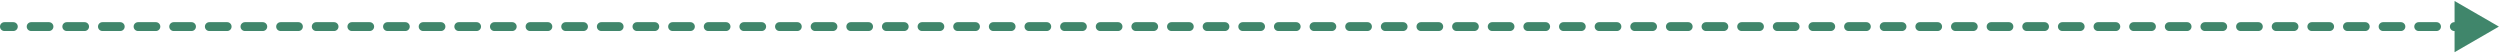 <svg width="1128" height="24" viewBox="0 0 1128 24" fill="none" xmlns="http://www.w3.org/2000/svg">
<path d="M1127.5 12L1107.5 0.453V23.547L1127.5 12ZM2 10C0.895 10 0 10.895 0 12C0 13.105 0.895 14 2 14V10ZM6.02 14C7.124 14 8.02 13.105 8.02 12C8.02 10.895 7.124 10 6.02 10V14ZM14.059 10C12.954 10 12.059 10.895 12.059 12C12.059 13.105 12.954 14 14.059 14V10ZM22.098 14C23.203 14 24.098 13.105 24.098 12C24.098 10.895 23.203 10 22.098 10V14ZM30.137 10C29.033 10 28.137 10.895 28.137 12C28.137 13.105 29.033 14 30.137 14V10ZM38.177 14C39.281 14 40.177 13.105 40.177 12C40.177 10.895 39.281 10 38.177 10V14ZM46.216 10C45.111 10 44.216 10.895 44.216 12C44.216 13.105 45.111 14 46.216 14V10ZM54.255 14C55.36 14 56.255 13.105 56.255 12C56.255 10.895 55.36 10 54.255 10V14ZM62.295 10C61.19 10 60.295 10.895 60.295 12C60.295 13.105 61.19 14 62.295 14V10ZM70.334 14C71.439 14 72.334 13.105 72.334 12C72.334 10.895 71.439 10 70.334 10V14ZM78.373 10C77.269 10 76.373 10.895 76.373 12C76.373 13.105 77.269 14 78.373 14V10ZM86.412 14C87.517 14 88.412 13.105 88.412 12C88.412 10.895 87.517 10 86.412 10V14ZM94.452 10C93.347 10 92.452 10.895 92.452 12C92.452 13.105 93.347 14 94.452 14V10ZM102.491 14C103.596 14 104.491 13.105 104.491 12C104.491 10.895 103.596 10 102.491 10V14ZM110.53 10C109.426 10 108.53 10.895 108.53 12C108.53 13.105 109.426 14 110.53 14V10ZM118.57 14C119.674 14 120.57 13.105 120.57 12C120.57 10.895 119.674 10 118.57 10V14ZM126.609 10C125.504 10 124.609 10.895 124.609 12C124.609 13.105 125.504 14 126.609 14V10ZM134.648 14C135.753 14 136.648 13.105 136.648 12C136.648 10.895 135.753 10 134.648 10V14ZM142.687 10C141.583 10 140.687 10.895 140.687 12C140.687 13.105 141.583 14 142.687 14V10ZM150.727 14C151.831 14 152.727 13.105 152.727 12C152.727 10.895 151.831 10 150.727 10V14ZM158.766 10C157.662 10 156.766 10.895 156.766 12C156.766 13.105 157.662 14 158.766 14V10ZM166.805 14C167.91 14 168.805 13.105 168.805 12C168.805 10.895 167.91 10 166.805 10V14ZM174.845 10C173.74 10 172.845 10.895 172.845 12C172.845 13.105 173.74 14 174.845 14V10ZM182.884 14C183.989 14 184.884 13.105 184.884 12C184.884 10.895 183.989 10 182.884 10V14ZM190.923 10C189.819 10 188.923 10.895 188.923 12C188.923 13.105 189.819 14 190.923 14V10ZM198.963 14C200.067 14 200.963 13.105 200.963 12C200.963 10.895 200.067 10 198.963 10V14ZM207.002 10C205.897 10 205.002 10.895 205.002 12C205.002 13.105 205.897 14 207.002 14V10ZM215.041 14C216.146 14 217.041 13.105 217.041 12C217.041 10.895 216.146 10 215.041 10V14ZM223.08 10C221.976 10 221.08 10.895 221.08 12C221.08 13.105 221.976 14 223.08 14V10ZM231.12 14C232.224 14 233.12 13.105 233.12 12C233.12 10.895 232.224 10 231.12 10V14ZM239.159 10C238.054 10 237.159 10.895 237.159 12C237.159 13.105 238.054 14 239.159 14V10ZM247.198 14C248.303 14 249.198 13.105 249.198 12C249.198 10.895 248.303 10 247.198 10V14ZM255.238 10C254.133 10 253.238 10.895 253.238 12C253.238 13.105 254.133 14 255.238 14V10ZM263.277 14C264.381 14 265.277 13.105 265.277 12C265.277 10.895 264.381 10 263.277 10V14ZM271.316 10C270.212 10 269.316 10.895 269.316 12C269.316 13.105 270.212 14 271.316 14V10ZM279.355 14C280.46 14 281.355 13.105 281.355 12C281.355 10.895 280.46 10 279.355 10V14ZM287.395 10C286.29 10 285.395 10.895 285.395 12C285.395 13.105 286.29 14 287.395 14V10ZM295.434 14C296.539 14 297.434 13.105 297.434 12C297.434 10.895 296.539 10 295.434 10V14ZM303.473 10C302.369 10 301.473 10.895 301.473 12C301.473 13.105 302.369 14 303.473 14V10ZM311.513 14C312.617 14 313.513 13.105 313.513 12C313.513 10.895 312.617 10 311.513 10V14ZM319.552 10C318.447 10 317.552 10.895 317.552 12C317.552 13.105 318.447 14 319.552 14V10ZM327.591 14C328.696 14 329.591 13.105 329.591 12C329.591 10.895 328.696 10 327.591 10V14ZM335.63 10C334.526 10 333.63 10.895 333.63 12C333.63 13.105 334.526 14 335.63 14V10ZM343.67 14C344.774 14 345.67 13.105 345.67 12C345.67 10.895 344.774 10 343.67 10V14ZM351.709 10C350.604 10 349.709 10.895 349.709 12C349.709 13.105 350.604 14 351.709 14V10ZM359.748 14C360.853 14 361.748 13.105 361.748 12C361.748 10.895 360.853 10 359.748 10V14ZM367.787 10C366.683 10 365.787 10.895 365.787 12C365.787 13.105 366.683 14 367.787 14V10ZM375.827 14C376.931 14 377.827 13.105 377.827 12C377.827 10.895 376.931 10 375.827 10V14ZM383.866 10C382.761 10 381.866 10.895 381.866 12C381.866 13.105 382.761 14 383.866 14V10ZM391.905 14C393.01 14 393.905 13.105 393.905 12C393.905 10.895 393.01 10 391.905 10V14ZM399.945 10C398.84 10 397.945 10.895 397.945 12C397.945 13.105 398.84 14 399.945 14V10ZM407.984 14C409.088 14 409.984 13.105 409.984 12C409.984 10.895 409.088 10 407.984 10V14ZM416.023 10C414.919 10 414.023 10.895 414.023 12C414.023 13.105 414.919 14 416.023 14V10ZM424.062 14C425.167 14 426.062 13.105 426.062 12C426.062 10.895 425.167 10 424.062 10V14ZM432.102 10C430.997 10 430.102 10.895 430.102 12C430.102 13.105 430.997 14 432.102 14V10ZM440.141 14C441.246 14 442.141 13.105 442.141 12C442.141 10.895 441.246 10 440.141 10V14ZM448.18 10C447.076 10 446.18 10.895 446.18 12C446.18 13.105 447.076 14 448.18 14V10ZM456.219 14C457.324 14 458.219 13.105 458.219 12C458.219 10.895 457.324 10 456.219 10V14ZM464.259 10C463.154 10 462.259 10.895 462.259 12C462.259 13.105 463.154 14 464.259 14V10ZM472.298 14C473.403 14 474.298 13.105 474.298 12C474.298 10.895 473.403 10 472.298 10V14ZM480.337 10C479.233 10 478.337 10.895 478.337 12C478.337 13.105 479.233 14 480.337 14V10ZM488.377 14C489.481 14 490.377 13.105 490.377 12C490.377 10.895 489.481 10 488.377 10V14ZM496.416 10C495.311 10 494.416 10.895 494.416 12C494.416 13.105 495.311 14 496.416 14V10ZM504.455 14C505.56 14 506.455 13.105 506.455 12C506.455 10.895 505.56 10 504.455 10V14ZM512.494 10C511.39 10 510.494 10.895 510.494 12C510.494 13.105 511.39 14 512.494 14V10ZM520.534 14C521.638 14 522.534 13.105 522.534 12C522.534 10.895 521.638 10 520.534 10V14ZM528.573 10C527.468 10 526.573 10.895 526.573 12C526.573 13.105 527.468 14 528.573 14V10ZM536.612 14C537.717 14 538.612 13.105 538.612 12C538.612 10.895 537.717 10 536.612 10V14ZM544.652 10C543.547 10 542.652 10.895 542.652 12C542.652 13.105 543.547 14 544.652 14V10ZM552.691 14C553.795 14 554.691 13.105 554.691 12C554.691 10.895 553.795 10 552.691 10V14ZM560.73 10C559.626 10 558.73 10.895 558.73 12C558.73 13.105 559.626 14 560.73 14V10ZM568.77 14C569.874 14 570.77 13.105 570.77 12C570.77 10.895 569.874 10 568.77 10V14ZM576.809 10C575.704 10 574.809 10.895 574.809 12C574.809 13.105 575.704 14 576.809 14V10ZM584.848 14C585.953 14 586.848 13.105 586.848 12C586.848 10.895 585.953 10 584.848 10V14ZM592.887 10C591.783 10 590.887 10.895 590.887 12C590.887 13.105 591.783 14 592.887 14V10ZM600.927 14C602.031 14 602.927 13.105 602.927 12C602.927 10.895 602.031 10 600.927 10V14ZM608.966 10C607.862 10 606.966 10.895 606.966 12C606.966 13.105 607.862 14 608.966 14V10ZM617.005 14C618.11 14 619.005 13.105 619.005 12C619.005 10.895 618.11 10 617.005 10V14ZM625.045 10C623.94 10 623.045 10.895 623.045 12C623.045 13.105 623.94 14 625.045 14V10ZM633.084 14C634.189 14 635.084 13.105 635.084 12C635.084 10.895 634.189 10 633.084 10V14ZM641.123 10C640.019 10 639.123 10.895 639.123 12C639.123 13.105 640.019 14 641.123 14V10ZM649.163 14C650.267 14 651.163 13.105 651.163 12C651.163 10.895 650.267 10 649.163 10V14ZM657.202 10C656.097 10 655.202 10.895 655.202 12C655.202 13.105 656.097 14 657.202 14V10ZM665.241 14C666.346 14 667.241 13.105 667.241 12C667.241 10.895 666.346 10 665.241 10V14ZM673.28 10C672.176 10 671.28 10.895 671.28 12C671.28 13.105 672.176 14 673.28 14V10ZM681.32 14C682.424 14 683.32 13.105 683.32 12C683.32 10.895 682.424 10 681.32 10V14ZM689.359 10C688.255 10 687.359 10.895 687.359 12C687.359 13.105 688.255 14 689.359 14V10ZM697.398 14C698.503 14 699.398 13.105 699.398 12C699.398 10.895 698.503 10 697.398 10V14ZM705.438 10C704.333 10 703.438 10.895 703.438 12C703.438 13.105 704.333 14 705.438 14V10ZM713.477 14C714.582 14 715.477 13.105 715.477 12C715.477 10.895 714.582 10 713.477 10V14ZM721.516 10C720.412 10 719.516 10.895 719.516 12C719.516 13.105 720.412 14 721.516 14V10ZM729.556 14C730.66 14 731.556 13.105 731.556 12C731.556 10.895 730.66 10 729.556 10V14ZM737.595 10C736.49 10 735.595 10.895 735.595 12C735.595 13.105 736.49 14 737.595 14V10ZM745.634 14C746.739 14 747.634 13.105 747.634 12C747.634 10.895 746.739 10 745.634 10V14ZM753.674 10C752.569 10 751.674 10.895 751.674 12C751.674 13.105 752.569 14 753.674 14V10ZM761.713 14C762.817 14 763.713 13.105 763.713 12C763.713 10.895 762.817 10 761.713 10V14ZM769.752 10C768.648 10 767.752 10.895 767.752 12C767.752 13.105 768.648 14 769.752 14V10ZM777.792 14C778.896 14 779.792 13.105 779.792 12C779.792 10.895 778.896 10 777.792 10V14ZM785.831 10C784.726 10 783.831 10.895 783.831 12C783.831 13.105 784.726 14 785.831 14V10ZM793.87 14C794.975 14 795.87 13.105 795.87 12C795.87 10.895 794.975 10 793.87 10V14ZM801.909 10C800.805 10 799.909 10.895 799.909 12C799.909 13.105 800.805 14 801.909 14V10ZM809.949 14C811.053 14 811.949 13.105 811.949 12C811.949 10.895 811.053 10 809.949 10V14ZM817.988 10C816.883 10 815.988 10.895 815.988 12C815.988 13.105 816.883 14 817.988 14V10ZM826.027 14C827.132 14 828.027 13.105 828.027 12C828.027 10.895 827.132 10 826.027 10V14ZM834.067 10C832.962 10 832.067 10.895 832.067 12C832.067 13.105 832.962 14 834.067 14V10ZM842.106 14C843.211 14 844.106 13.105 844.106 12C844.106 10.895 843.211 10 842.106 10V14ZM850.145 10C849.041 10 848.145 10.895 848.145 12C848.145 13.105 849.041 14 850.145 14V10ZM858.185 14C859.289 14 860.185 13.105 860.185 12C860.185 10.895 859.289 10 858.185 10V14ZM866.224 10C865.119 10 864.224 10.895 864.224 12C864.224 13.105 865.119 14 866.224 14V10ZM874.263 14C875.368 14 876.263 13.105 876.263 12C876.263 10.895 875.368 10 874.263 10V14ZM882.302 10C881.198 10 880.302 10.895 880.302 12C880.302 13.105 881.198 14 882.302 14V10ZM890.342 14C891.446 14 892.342 13.105 892.342 12C892.342 10.895 891.446 10 890.342 10V14ZM898.381 10C897.277 10 896.381 10.895 896.381 12C896.381 13.105 897.277 14 898.381 14V10ZM906.42 14C907.525 14 908.42 13.105 908.42 12C908.42 10.895 907.525 10 906.42 10V14ZM914.46 10C913.355 10 912.46 10.895 912.46 12C912.46 13.105 913.355 14 914.46 14V10ZM922.499 14C923.604 14 924.499 13.105 924.499 12C924.499 10.895 923.604 10 922.499 10V14ZM930.538 10C929.434 10 928.538 10.895 928.538 12C928.538 13.105 929.434 14 930.538 14V10ZM938.578 14C939.682 14 940.578 13.105 940.578 12C940.578 10.895 939.682 10 938.578 10V14ZM946.617 10C945.512 10 944.617 10.895 944.617 12C944.617 13.105 945.512 14 946.617 14V10ZM954.656 14C955.761 14 956.656 13.105 956.656 12C956.656 10.895 955.761 10 954.656 10V14ZM962.696 10C961.591 10 960.696 10.895 960.696 12C960.696 13.105 961.591 14 962.696 14V10ZM970.735 14C971.839 14 972.735 13.105 972.735 12C972.735 10.895 971.839 10 970.735 10V14ZM978.774 10C977.67 10 976.774 10.895 976.774 12C976.774 13.105 977.67 14 978.774 14V10ZM986.814 14C987.918 14 988.814 13.105 988.814 12C988.814 10.895 987.918 10 986.814 10V14ZM994.853 10C993.748 10 992.853 10.895 992.853 12C992.853 13.105 993.748 14 994.853 14V10ZM1002.89 14C1004 14 1004.89 13.105 1004.89 12C1004.89 10.895 1004 10 1002.89 10V14ZM1010.93 10C1009.83 10 1008.93 10.895 1008.93 12C1008.93 13.105 1009.83 14 1010.93 14V10ZM1018.97 14C1020.08 14 1020.97 13.105 1020.97 12C1020.97 10.895 1020.08 10 1018.97 10V14ZM1027.01 10C1025.91 10 1025.01 10.895 1025.01 12C1025.01 13.105 1025.91 14 1027.01 14V10ZM1035.05 14C1036.15 14 1037.05 13.105 1037.05 12C1037.05 10.895 1036.15 10 1035.05 10V14ZM1043.09 10C1041.98 10 1041.09 10.895 1041.09 12C1041.09 13.105 1041.98 14 1043.09 14V10ZM1051.13 14C1052.23 14 1053.13 13.105 1053.13 12C1053.13 10.895 1052.23 10 1051.13 10V14ZM1059.17 10C1058.06 10 1057.17 10.895 1057.17 12C1057.17 13.105 1058.06 14 1059.17 14V10ZM1067.21 14C1068.31 14 1069.21 13.105 1069.21 12C1069.21 10.895 1068.31 10 1067.21 10V14ZM1075.25 10C1074.14 10 1073.25 10.895 1073.25 12C1073.25 13.105 1074.14 14 1075.25 14V10ZM1083.29 14C1084.39 14 1085.29 13.105 1085.29 12C1085.29 10.895 1084.39 10 1083.29 10V14ZM1091.32 10C1090.22 10 1089.32 10.895 1089.32 12C1089.32 13.105 1090.22 14 1091.32 14V10ZM1099.36 14C1100.47 14 1101.36 13.105 1101.36 12C1101.36 10.895 1100.47 10 1099.36 10V14ZM1107.4 10C1106.3 10 1105.4 10.895 1105.4 12C1105.4 13.105 1106.3 14 1107.4 14V10ZM1115.44 14C1116.55 14 1117.44 13.105 1117.44 12C1117.44 10.895 1116.55 10 1115.44 10V14ZM1123.48 10C1122.38 10 1121.48 10.895 1121.48 12C1121.48 13.105 1122.38 14 1123.48 14V10ZM2 14H6.02V10H2V14ZM14.059 14H22.098V10H14.059V14ZM30.137 14H38.177V10H30.137V14ZM46.216 14H54.255V10H46.216V14ZM62.295 14H70.334V10H62.295V14ZM78.373 14H86.412V10H78.373V14ZM94.452 14H102.491V10H94.452V14ZM110.53 14H118.57V10H110.53V14ZM126.609 14H134.648V10H126.609V14ZM142.687 14H150.727V10H142.687V14ZM158.766 14H166.805V10H158.766V14ZM174.845 14H182.884V10H174.845V14ZM190.923 14H198.963V10H190.923V14ZM207.002 14H215.041V10H207.002V14ZM223.08 14H231.12V10H223.08V14ZM239.159 14H247.198V10H239.159V14ZM255.238 14H263.277V10H255.238V14ZM271.316 14H279.355V10H271.316V14ZM287.395 14H295.434V10H287.395V14ZM303.473 14H311.513V10H303.473V14ZM319.552 14H327.591V10H319.552V14ZM335.63 14H343.67V10H335.63V14ZM351.709 14H359.748V10H351.709V14ZM367.787 14H375.827V10H367.787V14ZM383.866 14H391.905V10H383.866V14ZM399.945 14H407.984V10H399.945V14ZM416.023 14H424.062V10H416.023V14ZM432.102 14H440.141V10H432.102V14ZM448.18 14H456.219V10H448.18V14ZM464.259 14H472.298V10H464.259V14ZM480.337 14H488.377V10H480.337V14ZM496.416 14H504.455V10H496.416V14ZM512.494 14H520.534V10H512.494V14ZM528.573 14H536.612V10H528.573V14ZM544.652 14H552.691V10H544.652V14ZM560.73 14H568.77V10H560.73V14ZM576.809 14H584.848V10H576.809V14ZM592.887 14H600.927V10H592.887V14ZM608.966 14H617.005V10H608.966V14ZM625.045 14H633.084V10H625.045V14ZM641.123 14H649.163V10H641.123V14ZM657.202 14H665.241V10H657.202V14ZM673.28 14H681.32V10H673.28V14ZM689.359 14H697.398V10H689.359V14ZM705.438 14H713.477V10H705.438V14ZM721.516 14H729.556V10H721.516V14ZM737.595 14H745.634V10H737.595V14ZM753.674 14H761.713V10H753.674V14ZM769.752 14H777.792V10H769.752V14ZM785.831 14H793.87V10H785.831V14ZM801.909 14H809.949V10H801.909V14ZM817.988 14H826.027V10H817.988V14ZM834.067 14H842.106V10H834.067V14ZM850.145 14H858.185V10H850.145V14ZM866.224 14H874.263V10H866.224V14ZM882.302 14H890.342V10H882.302V14ZM898.381 14H906.42V10H898.381V14ZM914.46 14H922.499V10H914.46V14ZM930.538 14H938.578V10H930.538V14ZM946.617 14H954.656V10H946.617V14ZM962.696 14H970.735V10H962.696V14ZM978.774 14H986.814V10H978.774V14ZM994.853 14H1002.89V10H994.853V14ZM1010.93 14H1018.97V10H1010.93V14ZM1027.01 14H1035.05V10H1027.01V14ZM1043.09 14H1051.13V10H1043.09V14ZM1059.17 14H1067.21V10H1059.17V14ZM1075.25 14H1083.29V10H1075.25V14ZM1091.32 14H1099.36V10H1091.32V14ZM1107.4 14H1115.44V10H1107.4V14Z" fill="#40866B"/>
</svg>
